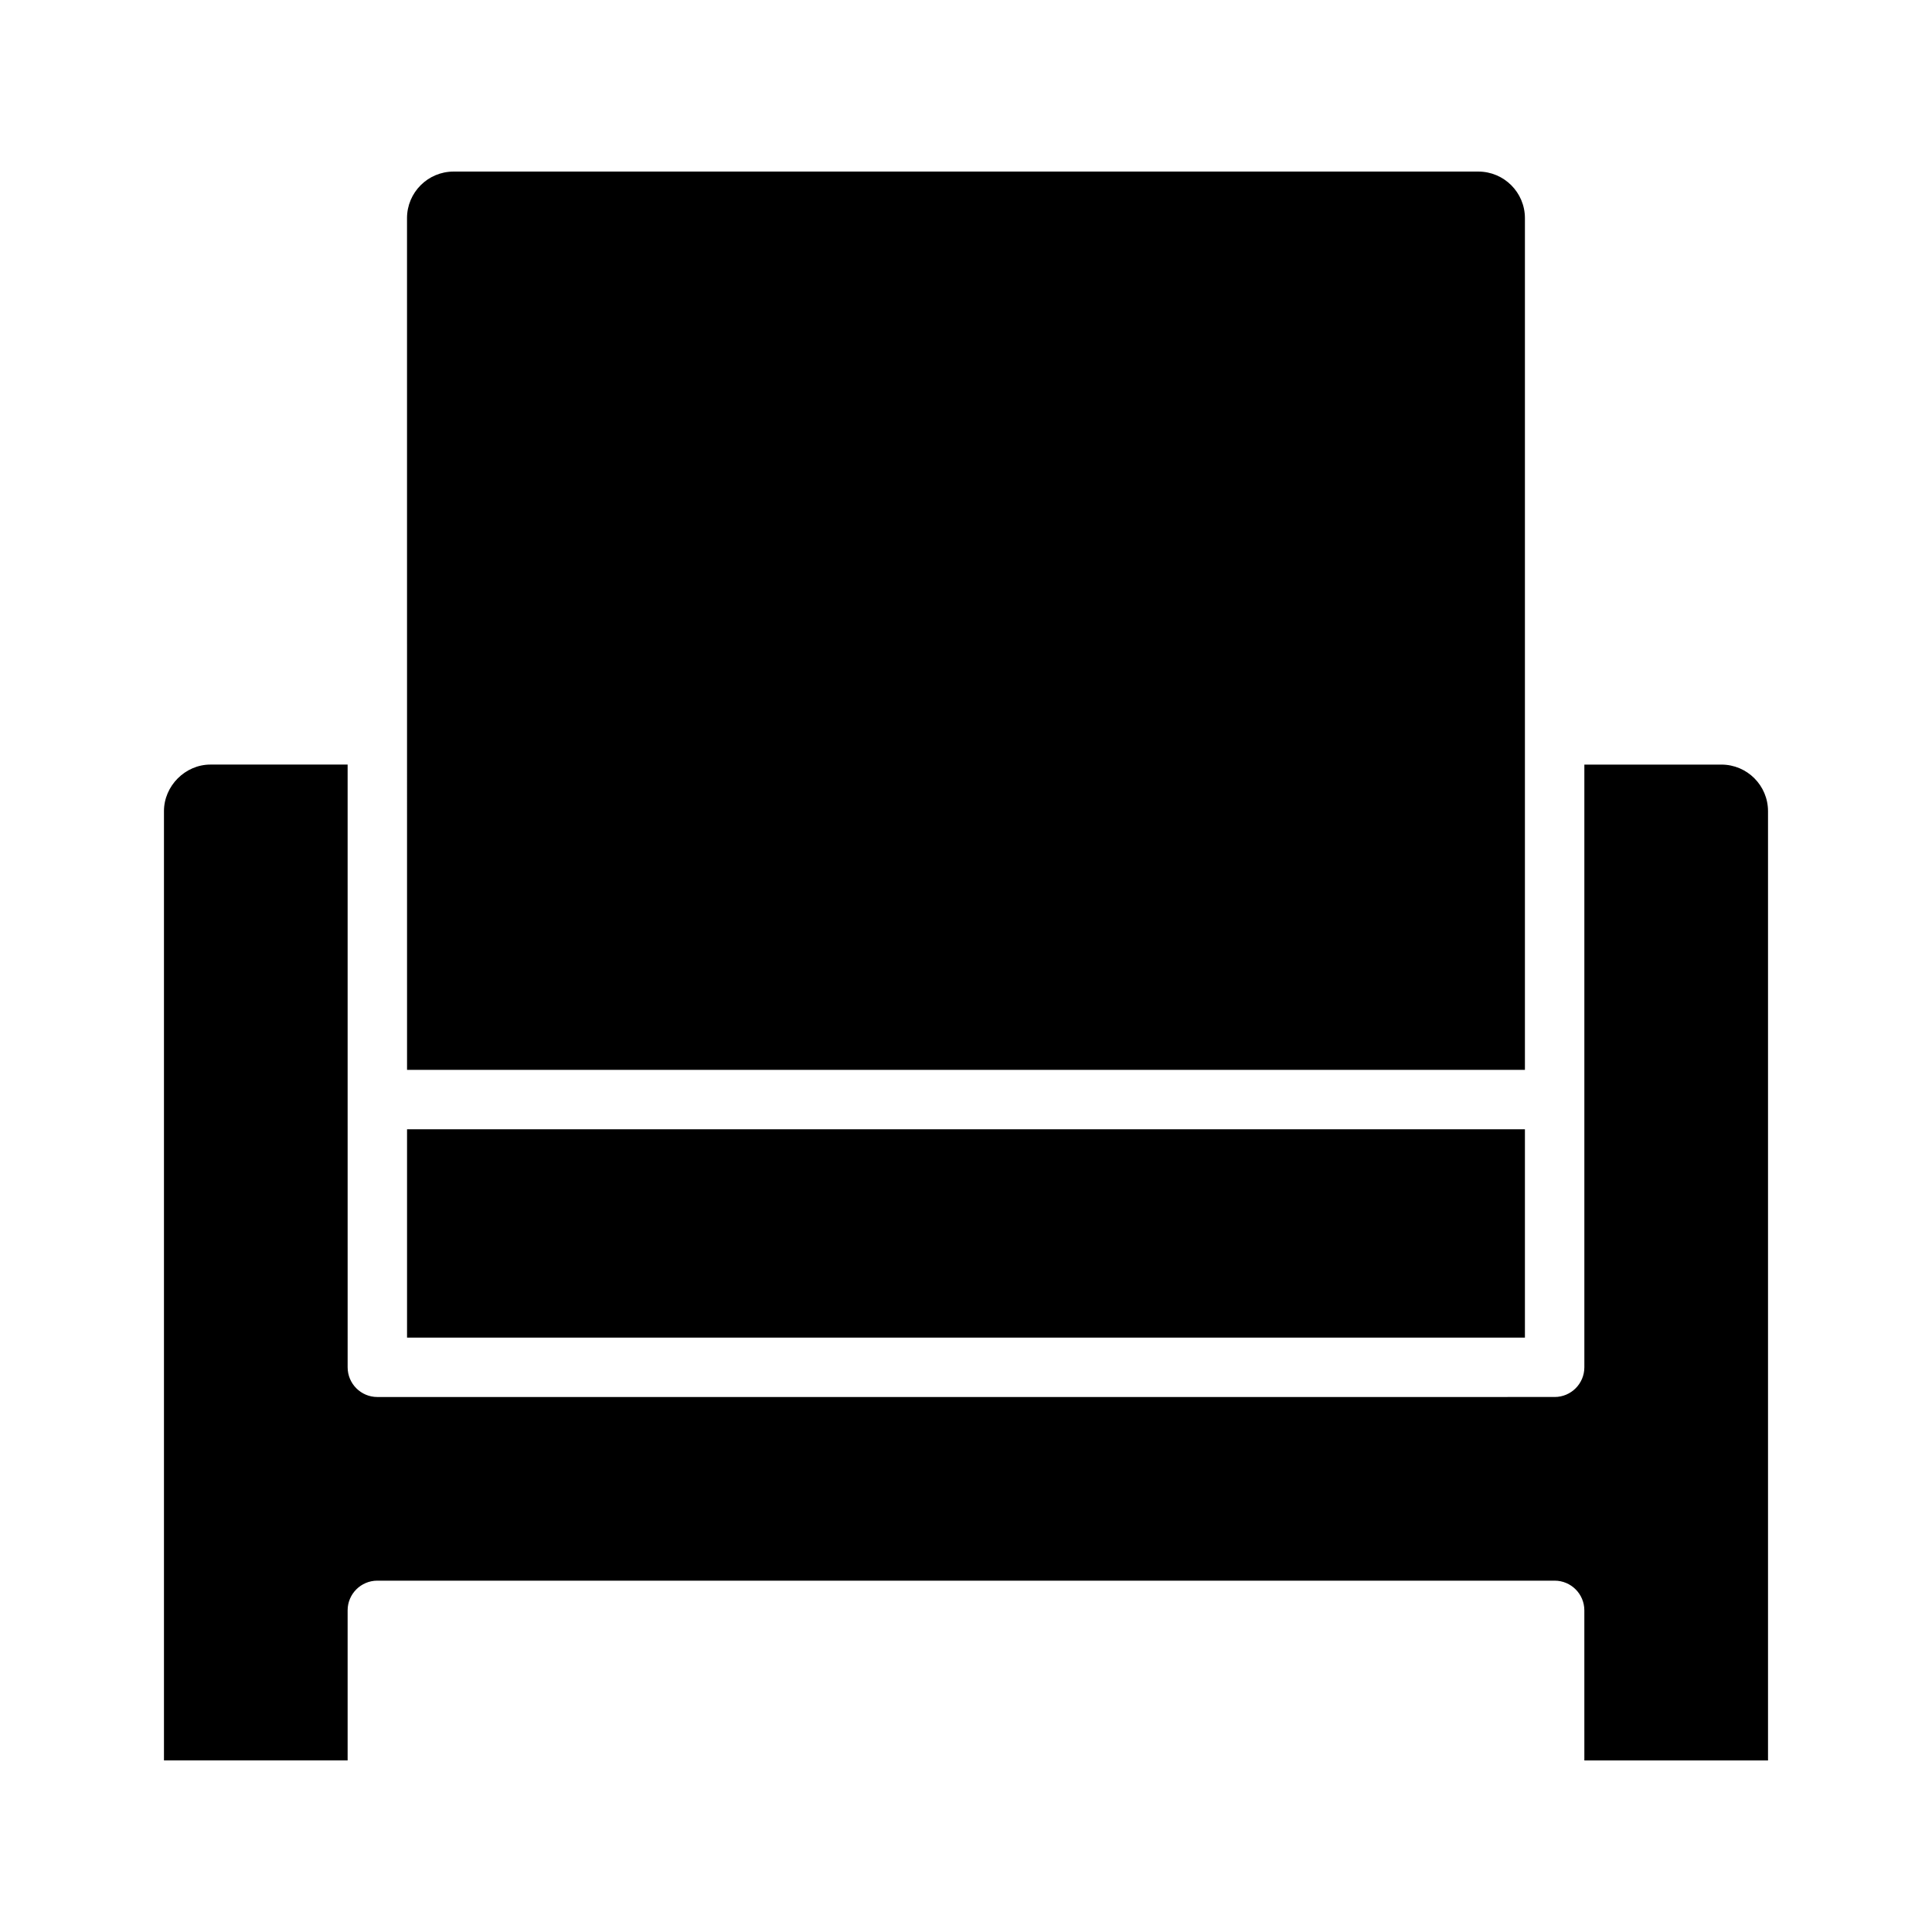 <?xml version="1.0" encoding="UTF-8"?>
<!-- Uploaded to: SVG Repo, www.svgrepo.com, Generator: SVG Repo Mixer Tools -->
<svg fill="#000000" width="800px" height="800px" version="1.1" viewBox="144 144 512 512" xmlns="http://www.w3.org/2000/svg">
 <path d="m563.87 610.53h48.672v-251.56c0-6.809-5.535-12.344-12.344-12.344h-36.328v159.72c0 4.344-3.527 7.871-7.871 7.871l-312 0.004c-4.344 0-7.871-3.527-7.871-7.871l-0.004-159.73h-36.367c-6.668 0-12.305 5.652-12.305 12.344v251.56h48.672v-39.762c0-4.344 3.527-7.871 7.871-7.871h312c4.344 0 7.871 3.527 7.871 7.871zm-312-112.05h296.25v-55.215h-296.25zm0-70.957h296.25v-225.71c0-6.809-5.535-12.344-12.344-12.344h-271.57c-6.809 0-12.344 5.535-12.344 12.344z"/>
</svg>